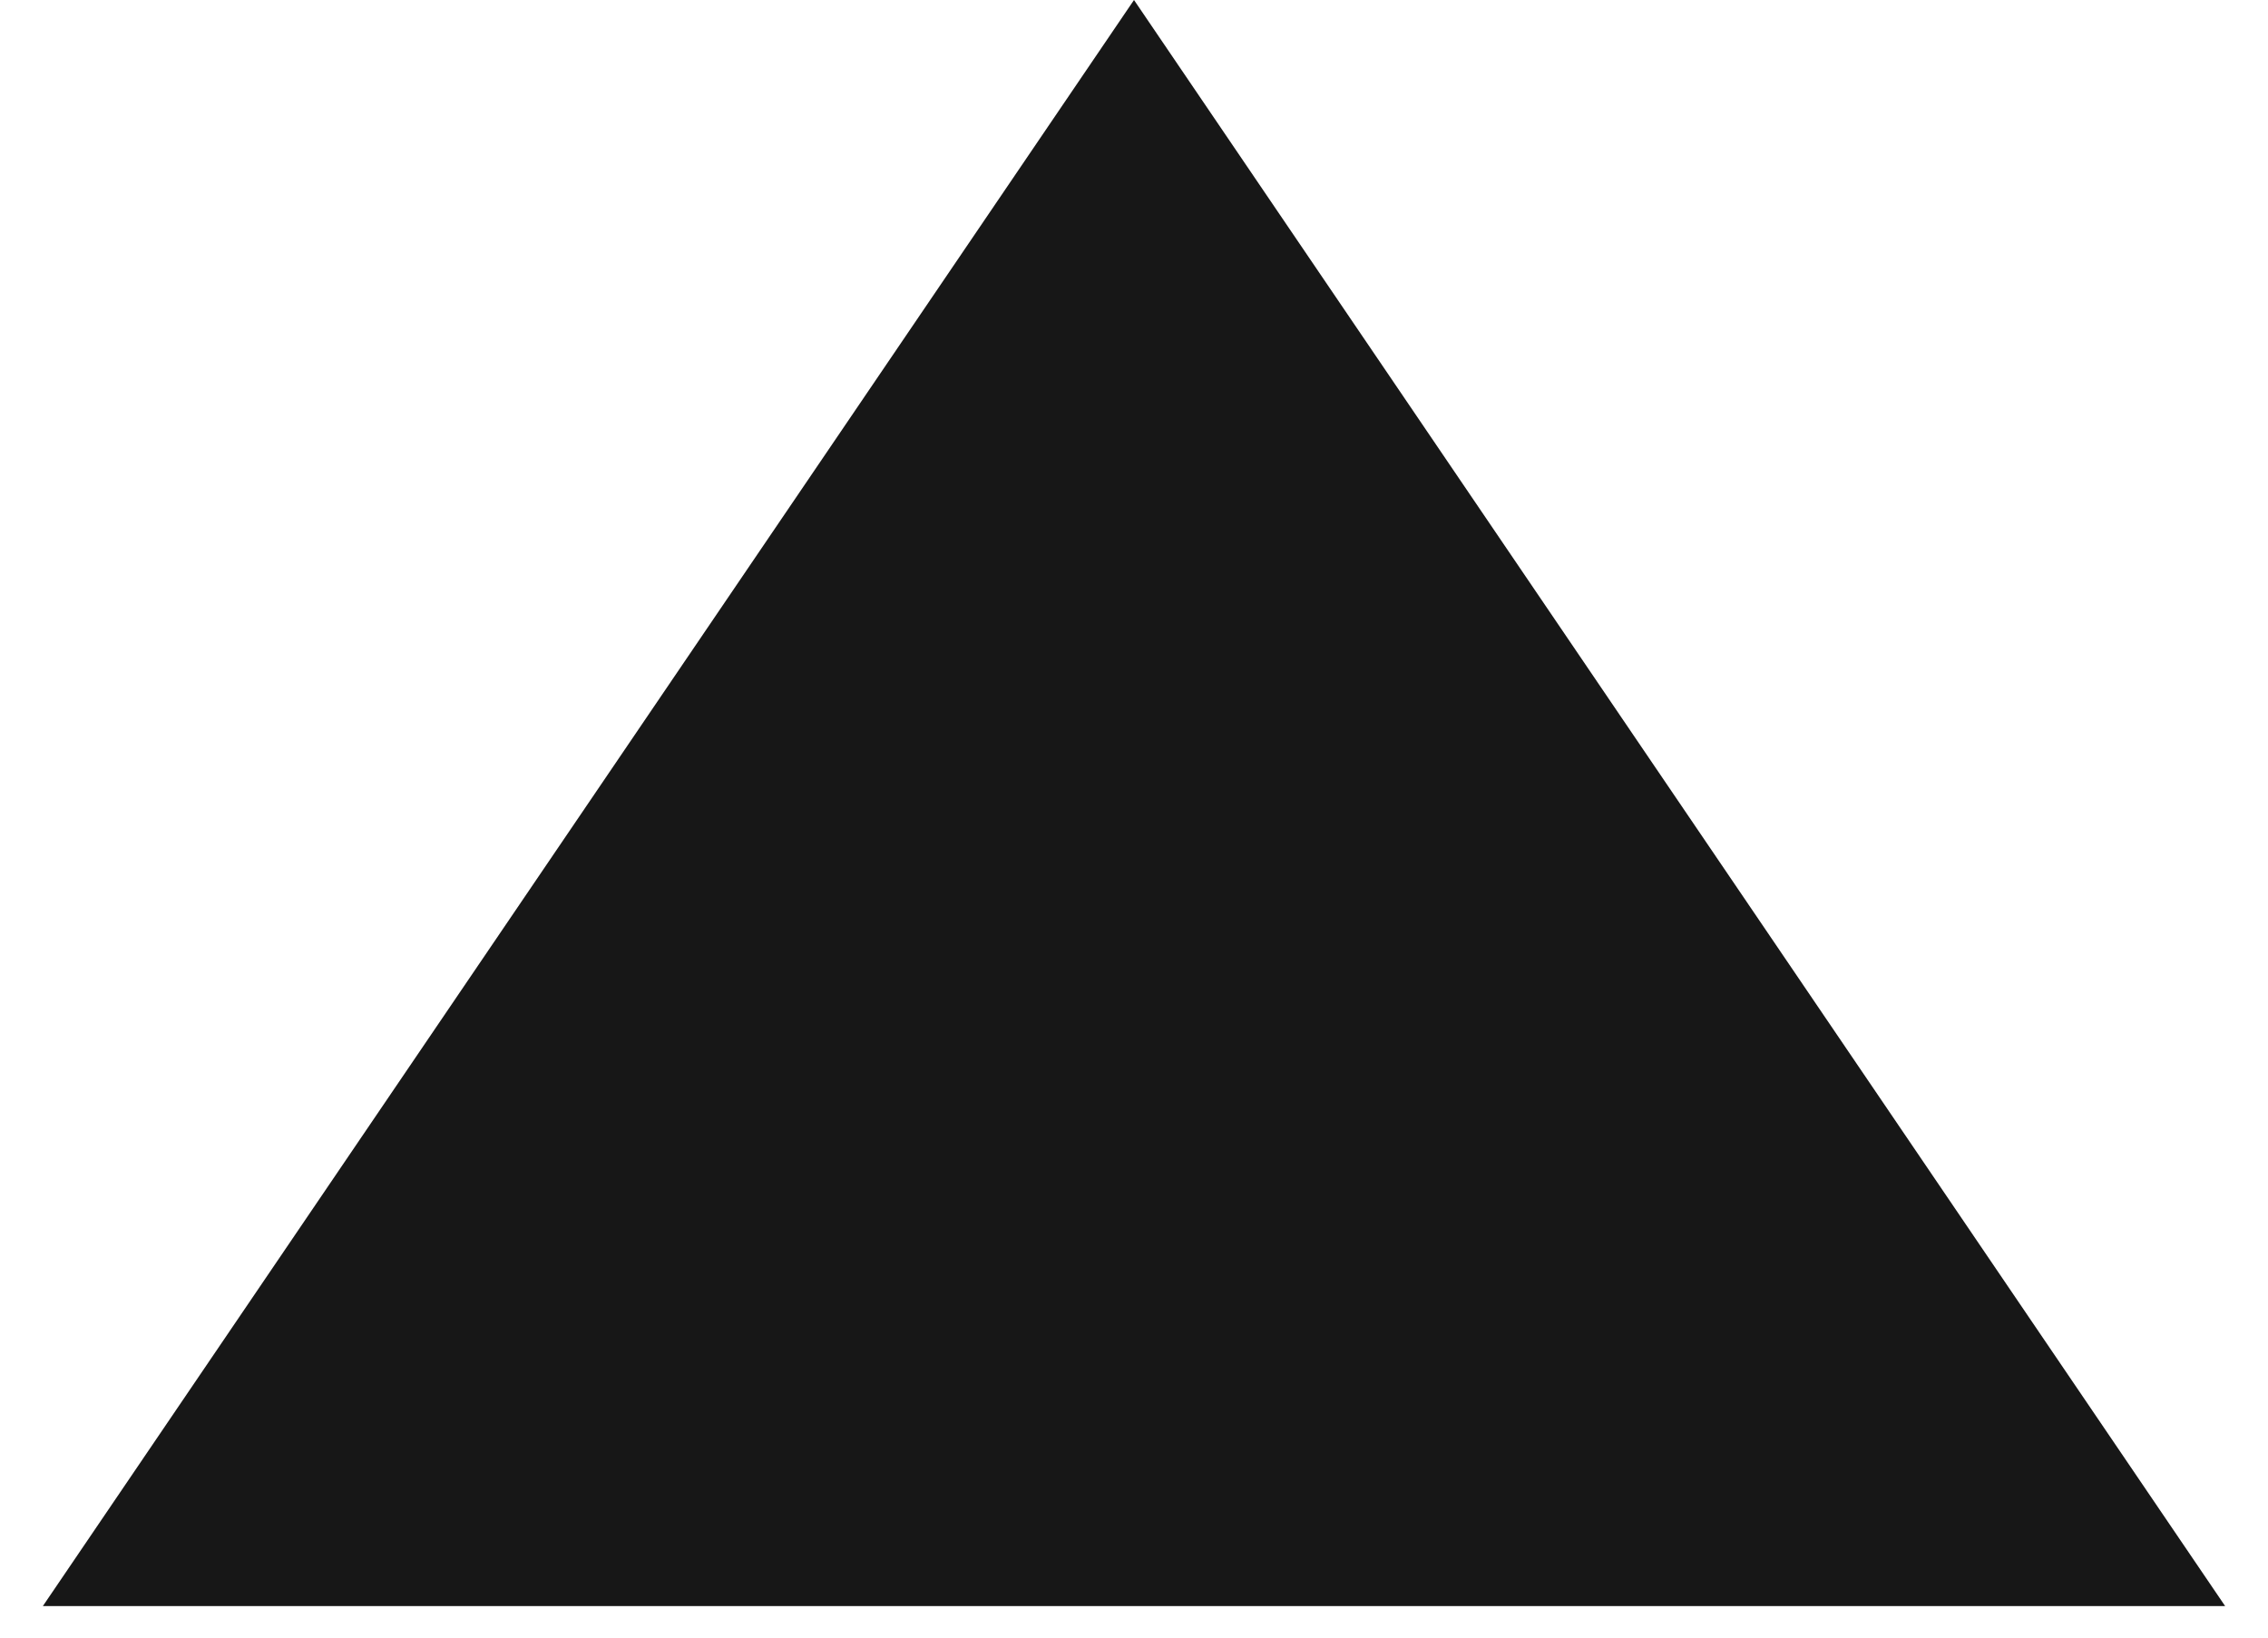 <?xml version="1.0" encoding="UTF-8"?> <svg xmlns="http://www.w3.org/2000/svg" width="18" height="13" viewBox="0 0 18 13" fill="none"> <path d="M9 0L17.66 12.75H0.34L9 0Z" fill="#171717"></path> </svg> 